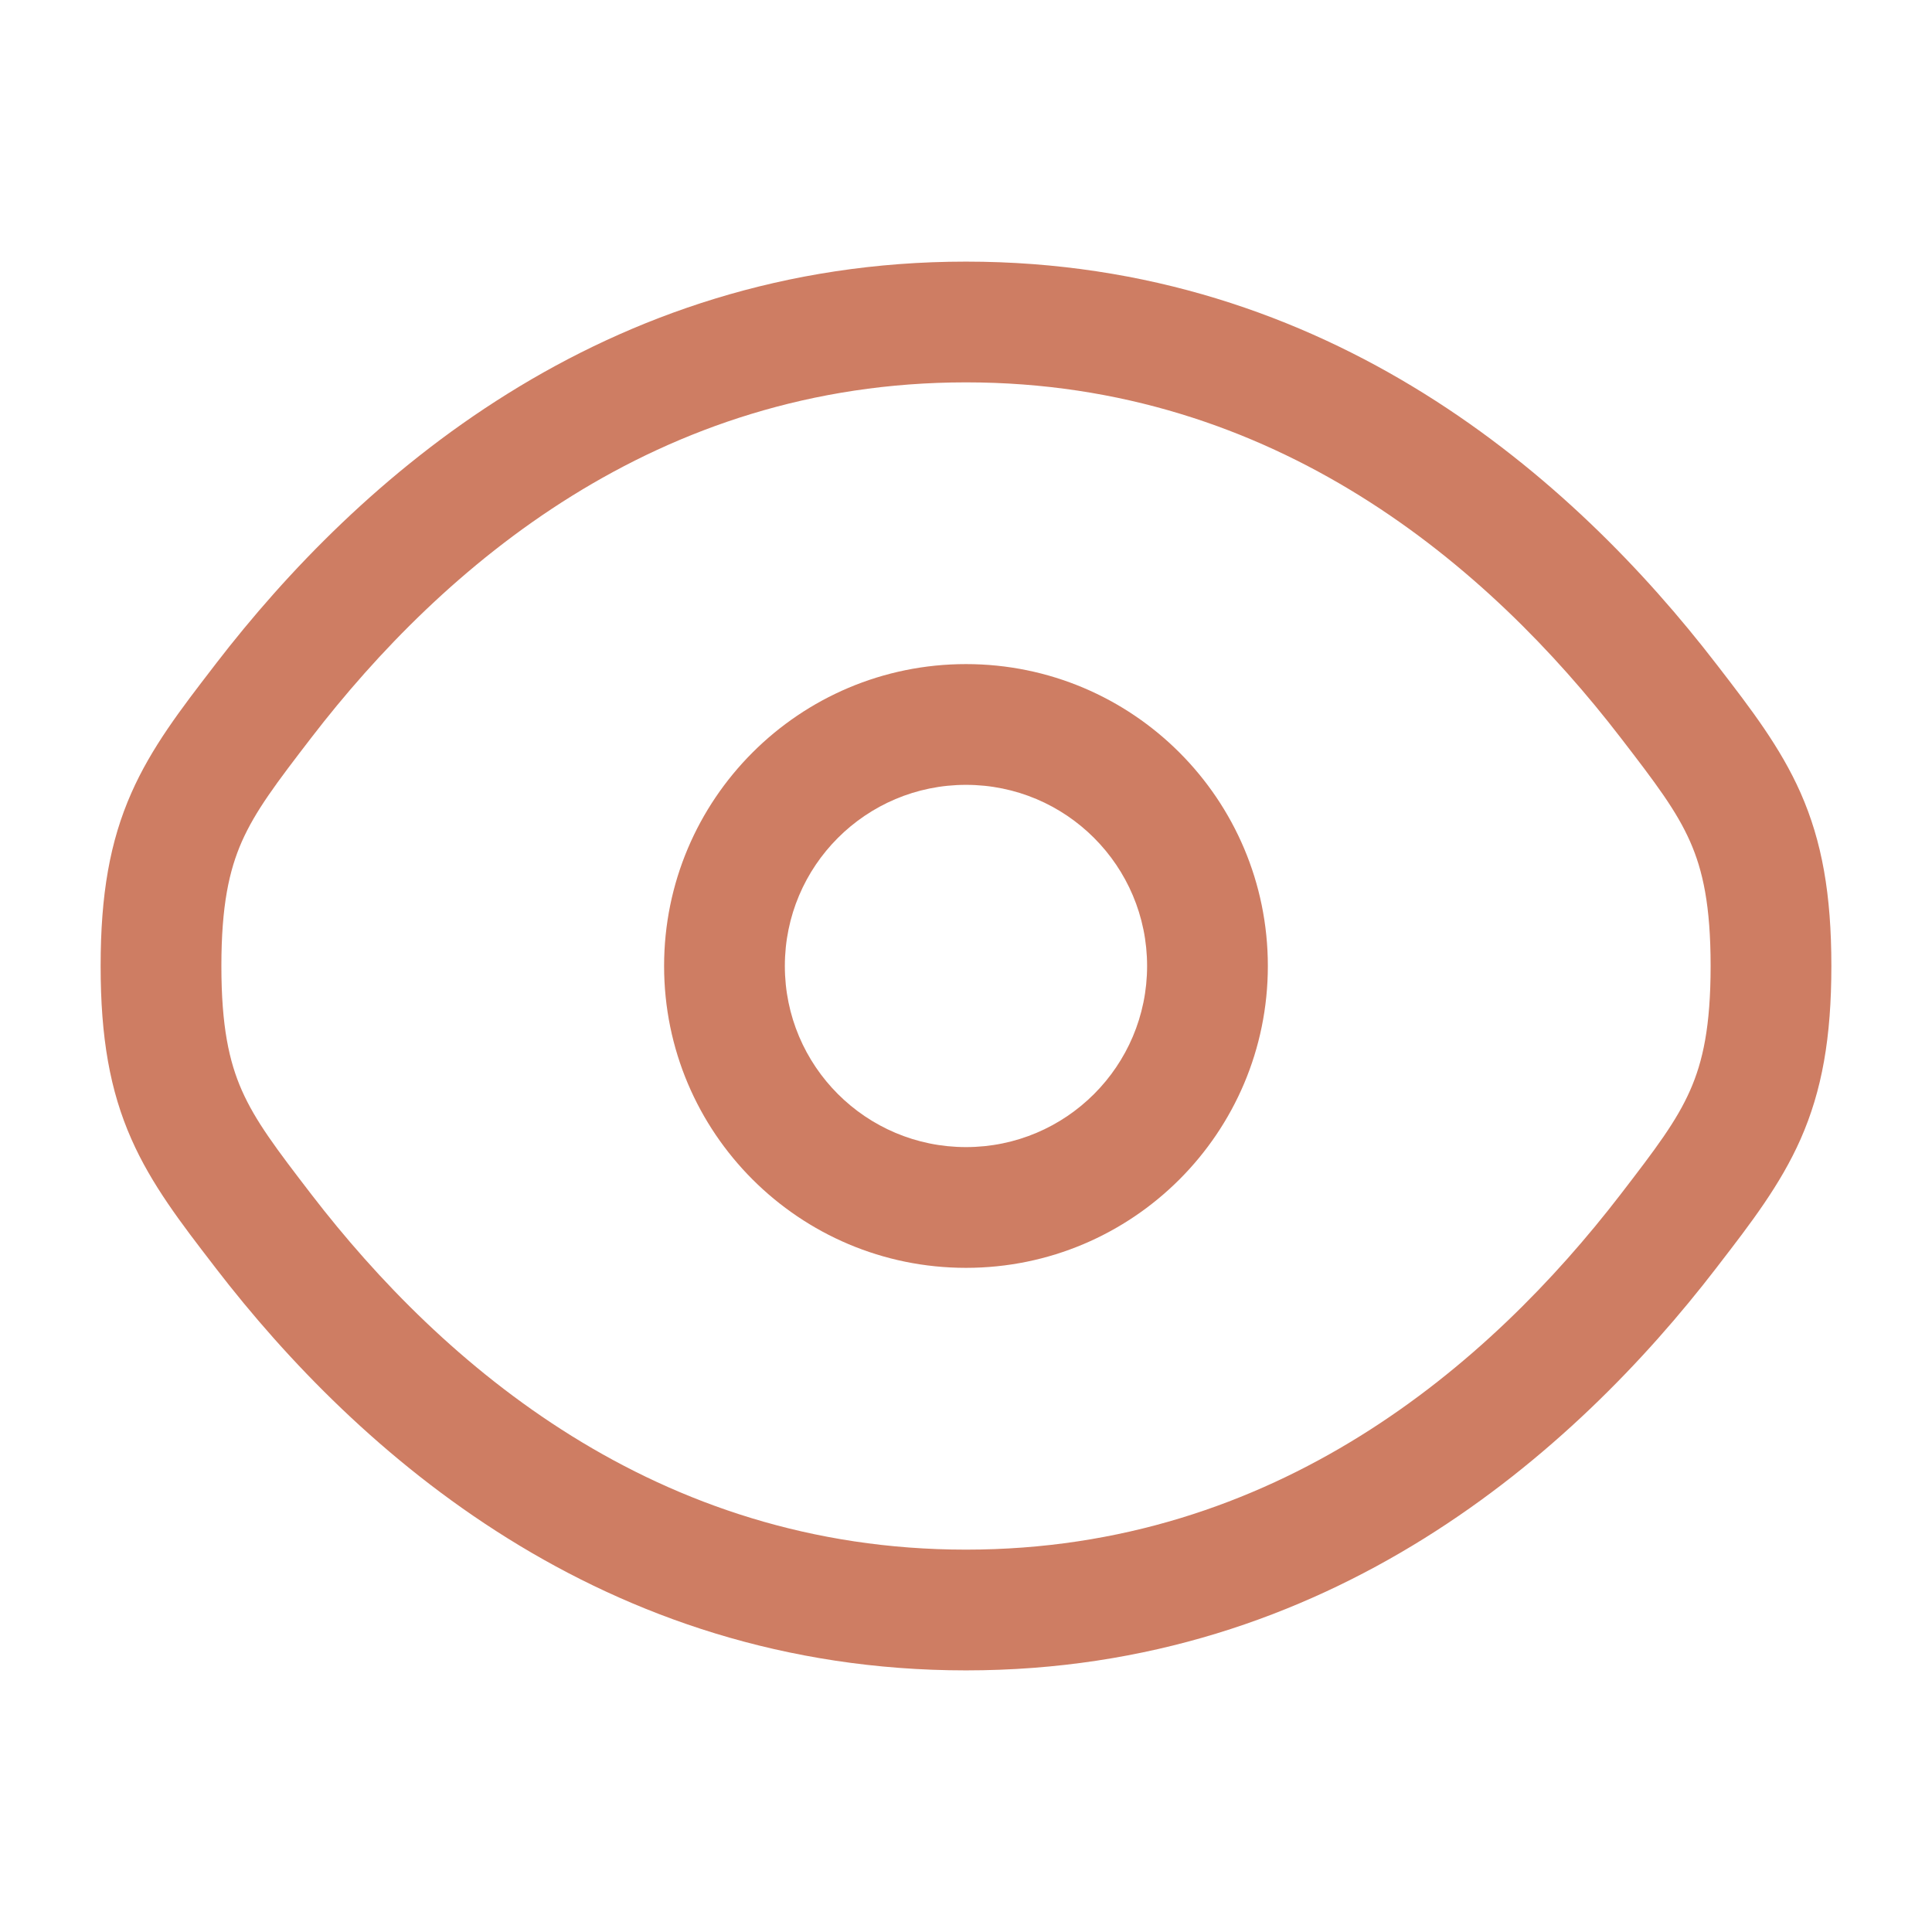 <svg width="34" height="34" viewBox="0 0 34 34" fill="none" xmlns="http://www.w3.org/2000/svg">
<path fill-rule="evenodd" clip-rule="evenodd" d="M17 11.687C14.066 11.687 11.687 14.066 11.687 17C11.687 19.934 14.066 22.312 17 22.312C19.934 22.312 22.312 19.934 22.312 17C22.312 14.066 19.934 11.687 17 11.687ZM13.812 17C13.812 15.239 15.239 13.812 17 13.812C18.76 13.812 20.187 15.239 20.187 17C20.187 18.76 18.76 20.187 17 20.187C15.239 20.187 13.812 18.76 13.812 17Z" fill="#CE7D63"/>
<path fill-rule="evenodd" clip-rule="evenodd" d="M17 4.604C10.605 4.604 6.297 8.435 3.797 11.683L3.752 11.742C3.187 12.476 2.666 13.152 2.313 13.952C1.934 14.808 1.771 15.741 1.771 17C1.771 18.258 1.934 19.192 2.313 20.048C2.666 20.848 3.187 21.524 3.752 22.258L3.797 22.317C6.297 25.565 10.605 29.396 17 29.396C23.395 29.396 27.702 25.565 30.202 22.317L30.247 22.258C30.813 21.524 31.333 20.848 31.687 20.048C32.065 19.192 32.229 18.258 32.229 17C32.229 15.741 32.065 14.808 31.687 13.952C31.333 13.152 30.813 12.476 30.247 11.741L30.202 11.683C27.702 8.435 23.395 4.604 17 4.604ZM5.481 12.979C7.789 9.98 11.546 6.729 17 6.729C22.453 6.729 26.21 9.98 28.518 12.979C29.14 13.786 29.504 14.269 29.743 14.81C29.967 15.317 30.104 15.936 30.104 17C30.104 18.064 29.967 18.683 29.743 19.189C29.504 19.731 29.14 20.213 28.518 21.021C26.21 24.02 22.453 27.271 17 27.271C11.546 27.271 7.789 24.02 5.481 21.021C4.86 20.213 4.496 19.731 4.256 19.189C4.033 18.683 3.896 18.064 3.896 17C3.896 15.936 4.033 15.317 4.256 14.81C4.496 14.269 4.86 13.786 5.481 12.979Z" fill="#CE7D63"/>
</svg>
